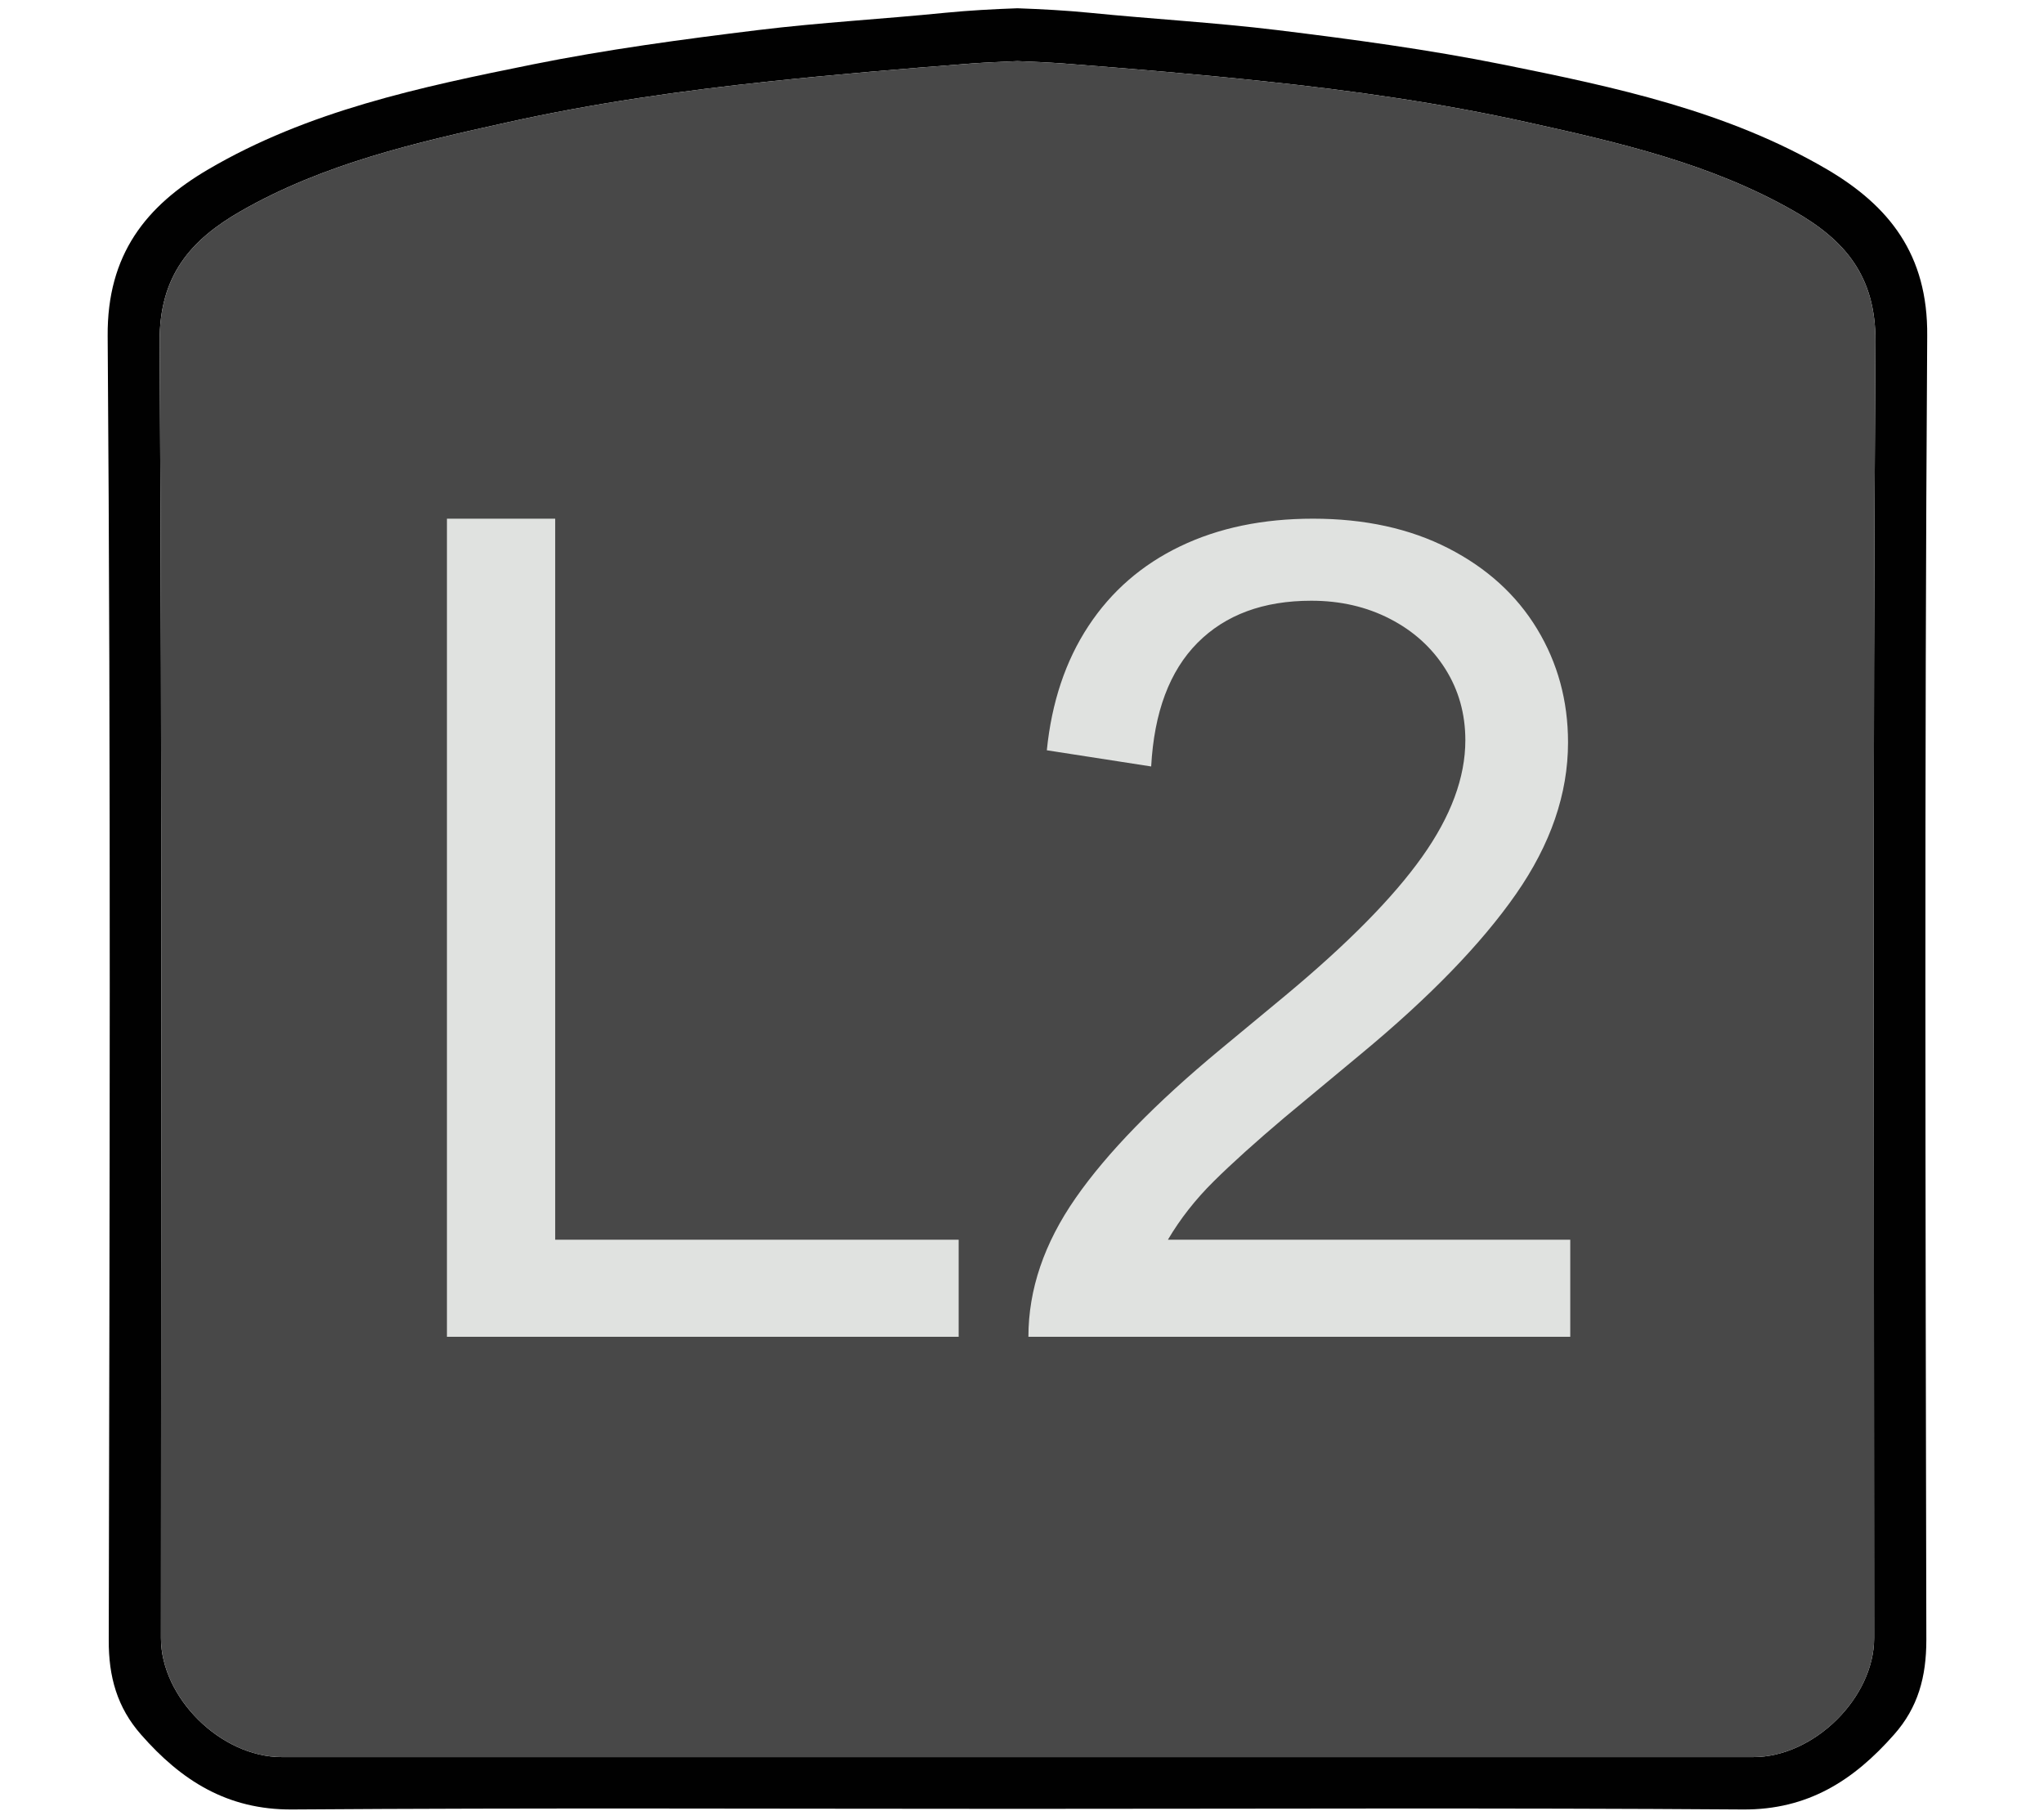 <?xml version="1.0" encoding="utf-8"?>
<!-- Generator: Adobe Illustrator 16.0.0, SVG Export Plug-In . SVG Version: 6.00 Build 0)  -->
<!DOCTYPE svg PUBLIC "-//W3C//DTD SVG 1.1//EN" "http://www.w3.org/Graphics/SVG/1.1/DTD/svg11.dtd">
<svg version="1.1" xmlns="http://www.w3.org/2000/svg" xmlns:xlink="http://www.w3.org/1999/xlink" x="0px" y="0px"
	 width="234.648px" height="208.896px" viewBox="3.64 0 234.648 208.896" enable-background="new 3.64 0 234.648 208.896"
	 xml:space="preserve">
<g id="Capa_1">
	<g id="Capa_1_2_" display="none">
		<g id="Capa_2" display="inline">
			<rect x="0" y="0" fill="#0332F9" width="241.971" height="208.896"/>
		</g>
		<g id="Capa_1_1_" display="inline">
			<g>
				<path fill="#FFFFFF" d="M104.009,116.814c1.538,2.423,2.879,7.063,2.879,9.936v33.635c0,5.39,4.389,9.777,9.777,9.777h9.438
					c5.391,0,9.778-4.39,9.778-9.777v-33.485c0-2.864,1.347-7.511,2.885-9.935l33.689-53.186c1.593-2.497,1.832-5.146,0.654-7.26
					c-1.164-2.123-3.524-3.342-6.483-3.342h-12.896c-4.75,0-10.134,3.091-12.521,7.192l-19.006,32.594
					c-0.123,0.205-0.225,0.348-0.266,0.449c-0.095-0.094-0.205-0.25-0.333-0.456l-19.413-32.641
					c-2.423-4.068-7.818-7.139-12.556-7.139h-13.33c-2.947,0-5.315,1.219-6.486,3.335c-1.169,2.114-0.925,4.763,0.646,7.267
					L104.009,116.814z"/>
				<path fill="#FBD501" d="M121.476,1C64.644,1,18.414,47.231,18.414,104.063s46.229,103.063,103.063,103.063
					s103.062-46.229,103.062-103.063C224.536,47.231,178.309,1,121.476,1z M172.455,63.779l-33.689,53.186
					c-1.538,2.423-2.885,7.068-2.885,9.935v33.485c0,5.39-4.389,9.777-9.778,9.777h-9.438c-5.39,0-9.777-4.39-9.777-9.777V126.75
					c0-2.872-1.342-7.513-2.879-9.936L70.469,63.78c-1.572-2.504-1.816-5.15-0.647-7.267c1.17-2.117,3.539-3.334,6.486-3.334h13.329
					c4.736,0,10.133,3.067,12.556,7.138l19.413,32.641c0.128,0.206,0.238,0.362,0.333,0.456c0.042-0.103,0.144-0.244,0.266-0.449
					L141.21,60.37c2.389-4.104,7.771-7.191,12.521-7.191h12.896c2.959,0,5.319,1.218,6.483,3.341
					C174.287,58.635,174.048,61.282,172.455,63.779z"/>
			</g>
			<rect x="-989.98" y="-365.979" fill="#FBD501" width="146" height="226"/>
		</g>
		<g id="X" display="inline">
			<g>
				<path fill="#FFFFFF" d="M76.135,167.692h13.938c4.682,0,10.139-2.977,12.683-6.921l17.611-27.382
					c0.305-0.484,0.57-0.646,0.529-0.674c0.068,0.025,0.327,0.195,0.633,0.666l17.541,27.375c2.532,3.952,7.983,6.936,12.672,6.936
					h14.091c2.966,0,5.328-1.229,6.472-3.35c1.136-2.131,0.851-4.765-0.789-7.235l-30.607-46.073
					c-1.204-1.811-1.232-5.116-0.055-6.946l27.4-42.78c1.6-2.49,1.852-5.129,0.688-7.253c-1.155-2.122-3.519-3.342-6.479-3.342
					h-13.05c-4.723,0-10.14,3.035-12.596,7.063L121.829,82.3c-0.21,0.341-0.388,0.511-0.422,0.593
					c-0.095-0.082-0.278-0.246-0.49-0.586L105.56,57.714c-2.483-3.993-7.914-7.001-12.624-7.001H79.674
					c-2.961,0-5.327,1.219-6.484,3.342c-1.149,2.124-0.892,4.771,0.715,7.254l27.198,41.983c1.185,1.823,1.177,5.145-0.015,6.968
					l-30.676,46.845c-1.626,2.477-1.897,5.123-0.748,7.246C70.814,166.474,73.169,167.692,76.135,167.692z"/>
				<path fill="#0098FB" d="M120.984,1.387c-56.832,0-103.063,46.229-103.063,103.062c0,56.833,46.229,103.063,103.063,103.063
					s103.063-46.229,103.063-103.063C224.047,47.618,177.817,1.387,120.984,1.387z M172.305,164.344
					c-1.144,2.121-3.506,3.35-6.472,3.35h-14.091c-4.688,0-10.14-2.981-12.672-6.936l-17.541-27.375
					c-0.306-0.471-0.563-0.641-0.633-0.666c0.042,0.025-0.226,0.188-0.529,0.674l-17.611,27.382
					c-2.544,3.944-8.001,6.921-12.683,6.921H76.135c-2.967,0-5.321-1.219-6.472-3.343c-1.149-2.123-0.878-4.771,0.748-7.246
					l30.676-46.845c1.19-1.823,1.198-5.145,0.015-6.968L73.904,61.308c-1.605-2.483-1.864-5.13-0.715-7.254
					c1.157-2.123,3.523-3.342,6.484-3.342h13.263c4.709,0,10.14,3.009,12.624,7.001l15.356,24.593
					c0.212,0.34,0.396,0.504,0.489,0.586c0.035-0.082,0.213-0.252,0.423-0.593l14.99-24.524c2.456-4.027,7.873-7.063,12.596-7.063
					h13.05c2.96,0,5.321,1.22,6.479,3.341c1.164,2.124,0.912,4.764-0.688,7.254l-27.4,42.78c-1.178,1.83-1.149,5.138,0.055,6.946
					l30.607,46.073C173.156,159.579,173.441,162.213,172.305,164.344z"/>
			</g>
		</g>
		<g id="A" display="inline">
			<g>
				<path fill="#FFFFFF" d="M72.067,157.579H82.92c4.913,0,10.069-3.613,11.751-8.228l4.743-13.052
					c0.716-1.968,3.261-3.757,5.351-3.757h31.307c2.118,0,4.729,1.796,5.487,3.765l5.041,13.146
					c1.774,4.628,6.864,8.126,11.824,8.126h11.466c2.824,0,5.24-1.178,6.628-3.23c1.387-2.051,1.586-4.729,0.518-7.345
					l-39.371-98.366c-1.837-4.587-6.954-8.051-11.895-8.051h-10.792c-4.96,0-10.058,3.482-11.854,8.104l-38.29,98.313
					c-1.021,2.625-0.805,5.302,0.6,7.35C66.828,156.402,69.249,157.579,72.067,157.579z M110.622,105.757l9.539-26.203l9.735,26.236
					c0.246,0.64,0.17,0.992,0.103,1.102c-0.064,0.104-0.379,0.289-1.062,0.289h-17.324c-0.598,0-0.973-0.165-1.081-0.308
					C110.438,106.731,110.417,106.316,110.622,105.757z"/>
				<path fill="#33C86F" d="M111.614,107.18h17.324c0.683,0,0.995-0.186,1.062-0.289c0.067-0.107,0.146-0.462-0.103-1.102
					l-9.735-26.236l-9.539,26.203c-0.205,0.56-0.185,0.975-0.09,1.116C110.641,107.015,111.016,107.18,111.614,107.18z"/>
				<path fill="#33C86F" d="M120.985,1C64.154,1,17.924,47.231,17.924,104.06c0,56.832,46.229,103.063,103.063,103.063
					s103.062-46.231,103.062-103.063C224.046,47.231,177.818,1,120.985,1z M176.516,154.349c-1.388,2.055-3.804,3.23-6.628,3.23
					h-11.466c-4.96,0-10.05-3.498-11.824-8.126l-5.041-13.146c-0.759-1.969-3.369-3.765-5.487-3.765h-31.307
					c-2.09,0-4.635,1.789-5.351,3.757l-4.743,13.052c-1.683,4.612-6.838,8.228-11.751,8.228H72.067
					c-2.816,0-5.238-1.178-6.634-3.226c-1.403-2.048-1.62-4.725-0.6-7.35l38.29-98.313c1.797-4.621,6.895-8.104,11.854-8.104h10.792
					c4.938,0,10.058,3.464,11.895,8.051l39.371,98.366C178.102,149.62,177.903,152.299,176.516,154.349z"/>
			</g>
		</g>
		<g id="B" display="inline">
			<g>
				<path fill="#FFFFFF" d="M84.342,167.556h33.751h0.015c15.249-0.109,25.144-0.39,29.423-0.83
					c6.964-0.771,12.937-2.887,17.739-6.262c4.825-3.375,8.685-7.947,11.453-13.583c2.751-5.571,4.146-11.409,4.137-17.354
					c0-7.631-2.21-14.381-6.572-20.075c-2.974-3.88-6.856-7.016-11.533-9.327c-0.062-0.035-0.124-0.062-0.186-0.097
					c0.077-0.055,0.148-0.115,0.239-0.186c2.762-2.144,5.162-4.776,7.125-7.812c3.36-5.19,5.063-10.997,5.063-17.235
					c0-5.737-1.396-11.019-4.138-15.698c-2.646-4.52-6.063-8.24-10.174-11.063c-4.047-2.763-8.695-4.6-13.8-5.471
					c-4.865-0.822-11.969-1.23-21.705-1.23H84.342c-5.68,0-10.307,4.627-10.307,10.309v105.606
					C74.035,162.928,78.662,167.556,84.342,167.556z M104.941,71.514c0-1.938,1.572-3.505,3.506-3.505h6.953
					c11.179,0,17.979,0.13,20.183,0.383c1.529,0.184,2.876,0.522,4.009,1.008c1.623,0.687,4.081,3.382,4.611,5.034
					c0.354,1.108,0.53,2.382,0.53,3.774c0,2.947-0.83,5.207-2.543,6.921c-1.805,1.797-4.403,2.912-7.718,3.309
					c-2.137,0.252-7.899,0.38-17.118,0.38h-8.915c-1.933,0-3.498-1.563-3.498-3.504V71.514z M104.941,119.003
					c0-1.938,1.572-3.503,3.506-3.503h12.566c13.133,0,18.271,0.829,20.277,1.537c2.593,0.896,4.52,2.269,5.854,4.163
					c1.34,1.94,1.993,4.289,1.993,7.2c0,3.389-0.822,5.967-2.504,7.863c-1.757,1.963-3.995,3.173-6.923,3.709
					c-1.435,0.302-5.35,0.653-15.849,0.653h-15.417c-1.938,0-3.506-1.569-3.506-3.503L104.941,119.003L104.941,119.003z"/>
				<g>
					<path fill="#E91C1D" d="M141.291,117.037c-2.008-0.708-7.146-1.537-20.277-1.537h-12.566c-1.934,0-3.506,1.564-3.506,3.503
						v18.122c0,1.934,1.565,3.503,3.506,3.503h15.417c10.499,0,14.414-0.354,15.849-0.653c2.928-0.536,5.166-1.746,6.924-3.709
						c1.681-1.896,2.503-4.477,2.503-7.863c0-2.911-0.653-5.26-1.993-7.2C145.81,119.305,143.884,117.935,141.291,117.037z"/>
					<path fill="#E91C1D" d="M108.439,88.817h8.915c9.219,0,14.981-0.128,17.118-0.38c3.313-0.396,5.912-1.512,7.718-3.309
						c1.713-1.714,2.543-3.975,2.543-6.921c0-1.395-0.176-2.666-0.53-3.774c-0.53-1.653-2.988-4.349-4.611-5.034
						c-1.133-0.483-2.479-0.824-4.009-1.008c-2.203-0.253-9.004-0.383-20.183-0.383h-6.953c-1.934,0-3.506,1.566-3.506,3.505v13.8
						C104.941,87.254,106.507,88.817,108.439,88.817z"/>
					<path fill="#E91C1D" d="M121.476,1.387c-56.831,0-103.063,46.229-103.063,103.062c0,56.833,46.229,103.063,103.063,103.063
						s103.062-46.235,103.062-103.063C224.536,47.618,178.309,1.387,121.476,1.387z M176.722,146.882
						c-2.771,5.636-6.628,10.208-11.453,13.583c-4.805,3.375-10.775,5.49-17.739,6.262c-4.279,0.44-14.174,0.721-29.423,0.83h-0.015
						h-33.75c-5.68,0-10.307-4.628-10.307-10.31V51.64c0-5.682,4.627-10.309,10.307-10.309h40.837c9.736,0,16.84,0.408,21.705,1.23
						c5.104,0.871,9.753,2.708,13.8,5.471c4.109,2.823,7.526,6.545,10.174,11.063c2.742,4.681,4.138,9.961,4.138,15.698
						c0,6.238-1.7,12.045-5.063,17.235c-1.963,3.033-4.363,5.668-7.125,7.812c-0.091,0.068-0.162,0.131-0.239,0.186
						c0.062,0.035,0.124,0.062,0.186,0.097c4.677,2.313,8.562,5.447,11.533,9.327c4.362,5.694,6.572,12.444,6.572,20.075
						C180.866,135.472,179.473,141.31,176.722,146.882z"/>
				</g>
			</g>
		</g>
	</g>
	<g id="Equis" display="none">
		<polygon display="inline" fill="#6F8FCF" points="182.969,51.675 172.452,41.518 121.897,93.867 71.344,41.518 60.826,51.675 
			111.735,104.391 60.826,157.107 71.344,167.264 121.897,114.915 172.452,167.264 182.969,157.107 132.06,104.391 		"/>
	</g>
	<g id="Circulo" display="none">
		<g display="inline">
			<path fill="#D4585B" d="M121.651,28.139c-42.185,0-76.383,34.196-76.383,76.381s34.199,76.381,76.383,76.381
				s76.38-34.196,76.38-76.381C198.031,62.337,163.834,28.139,121.651,28.139z M121.651,38.968
				c36.082,0,65.332,29.251,65.332,65.334s-29.25,65.335-65.332,65.335c-36.085,0-65.336-29.252-65.336-65.335
				S85.566,38.968,121.651,38.968z"/>
		</g>
	</g>
	<g id="Triangulo" display="none">
		<path display="inline" fill="#35C78F" d="M122.387,19.408L43.976,151.824h150.977L122.387,19.408z M173.334,137.803H67.828
			l54.796-92.921L173.334,137.803z"/>
	</g>
	<g id="XMLID_1_">
		<g>
			<path fill="#010101" d="M213.419,19.465c7.055,4.159,11.56,9.729,11.461,19.11c-0.322,49.88-0.198,99.786-0.099,149.691
				c0,4.208-0.941,7.748-3.714,10.867c-4.629,5.248-9.877,8.64-17.353,8.59c-27.75-0.198-55.475-0.074-83.274-0.074
				c-27.75,0-55.5-0.124-83.25,0.074c-7.476,0.05-12.749-3.342-17.353-8.59c-2.748-3.119-3.738-6.659-3.713-10.867
				c0.099-49.905,0.248-99.811-0.124-149.691c-0.074-9.382,4.431-14.952,11.511-19.11c11.461-6.733,24.333-9.456,37.206-12.056
				c8.59-1.732,17.278-2.896,25.967-3.96c7.104-0.867,14.308-1.263,21.438-1.98c2.772-0.272,5.545-0.421,8.317-0.52
				c2.772,0.099,5.57,0.248,8.317,0.52c7.154,0.718,14.333,1.114,21.463,1.98c8.688,1.064,17.353,2.228,25.967,3.96
				C189.085,10.009,201.933,12.732,213.419,19.465z M218.939,39.219c0.05-7.575-3.564-11.684-9.332-14.976
				c-9.506-5.446-20.076-7.872-30.597-10.199c-9.927-2.203-20.026-3.639-30.151-4.703c-7.698-0.817-15.446-1.46-23.17-2.055
				c-1.758-0.124-3.49-0.198-5.248-0.272c-1.733,0.074-3.49,0.148-5.223,0.272c-7.748,0.594-15.472,1.238-23.17,2.055
				c-10.125,1.064-20.224,2.5-30.151,4.703c-10.545,2.327-21.116,4.753-30.621,10.199c-5.743,3.292-9.357,7.401-9.308,14.976
				c0.297,49.608,0.149,99.216,0.149,148.825c0,6.856,6.881,13.664,13.862,13.664c28.171,0,56.316,0,84.462,0
				c28.171,0,56.316,0,84.487,0c6.956,0,13.862-6.808,13.862-13.664C218.79,138.435,218.617,88.827,218.939,39.219z"/>
			<path fill="#484848" d="M209.607,24.243c5.768,3.292,9.382,7.401,9.332,14.976c-0.321,49.608-0.148,99.216-0.148,148.825
				c0,6.856-6.906,13.664-13.862,13.664c-28.171,0-56.316,0-84.487,0c-28.146,0-56.292,0-84.462,0
				c-6.981,0-13.862-6.808-13.862-13.664c0-49.608,0.148-99.216-0.149-148.825c-0.049-7.575,3.565-11.684,9.308-14.976
				c9.505-5.446,20.076-7.872,30.621-10.199c9.927-2.203,20.026-3.639,30.151-4.703c7.699-0.817,15.422-1.46,23.17-2.055
				c1.733-0.124,3.49-0.198,5.223-0.272c1.758,0.074,3.49,0.148,5.248,0.272c7.724,0.594,15.472,1.238,23.17,2.055
				c10.125,1.064,20.225,2.5,30.151,4.703C189.531,16.371,200.101,18.797,209.607,24.243z"/>
		</g>
		<g>
		</g>
	</g>
</g>
<g id="L2">
	<g>
		<path fill="#E0E2E0" d="M67.376,142.313h46.317v11.147H54.948V59.545h12.428V142.313z"/>
		<path fill="#E0E2E0" d="M137.716,142.313h46.188v11.147H121.7c0-5.423,1.803-10.731,5.412-15.919
			c3.609-5.19,9.15-10.881,16.624-17.074l7.499-6.213c7.131-5.936,12.354-11.231,15.66-15.888c3.312-4.655,4.965-9.117,4.965-13.389
			c0-3.031-0.769-5.765-2.306-8.2c-1.538-2.435-3.65-4.345-6.344-5.733c-2.688-1.388-5.7-2.083-9.031-2.083
			c-5.507,0-9.863,1.612-13.069,4.836c-3.201,3.226-4.976,7.956-5.316,14.19l-11.979-1.858c0.555-5.509,2.146-10.26,4.772-14.254
			c2.626-3.992,6.139-7.047,10.538-9.16c4.398-2.115,9.479-3.172,15.248-3.172c5.937,0,11.115,1.133,15.534,3.396
			c4.42,2.264,7.818,5.349,10.188,9.257c2.369,3.907,3.553,8.253,3.553,13.036c0,5.894-1.996,11.703-5.99,17.425
			c-3.993,5.724-9.939,11.852-17.84,18.386l-8.713,7.24c-3.331,2.819-6.043,5.263-8.136,7.335
			C140.876,137.691,139.125,139.923,137.716,142.313z"/>
	</g>
</g>
</svg>

